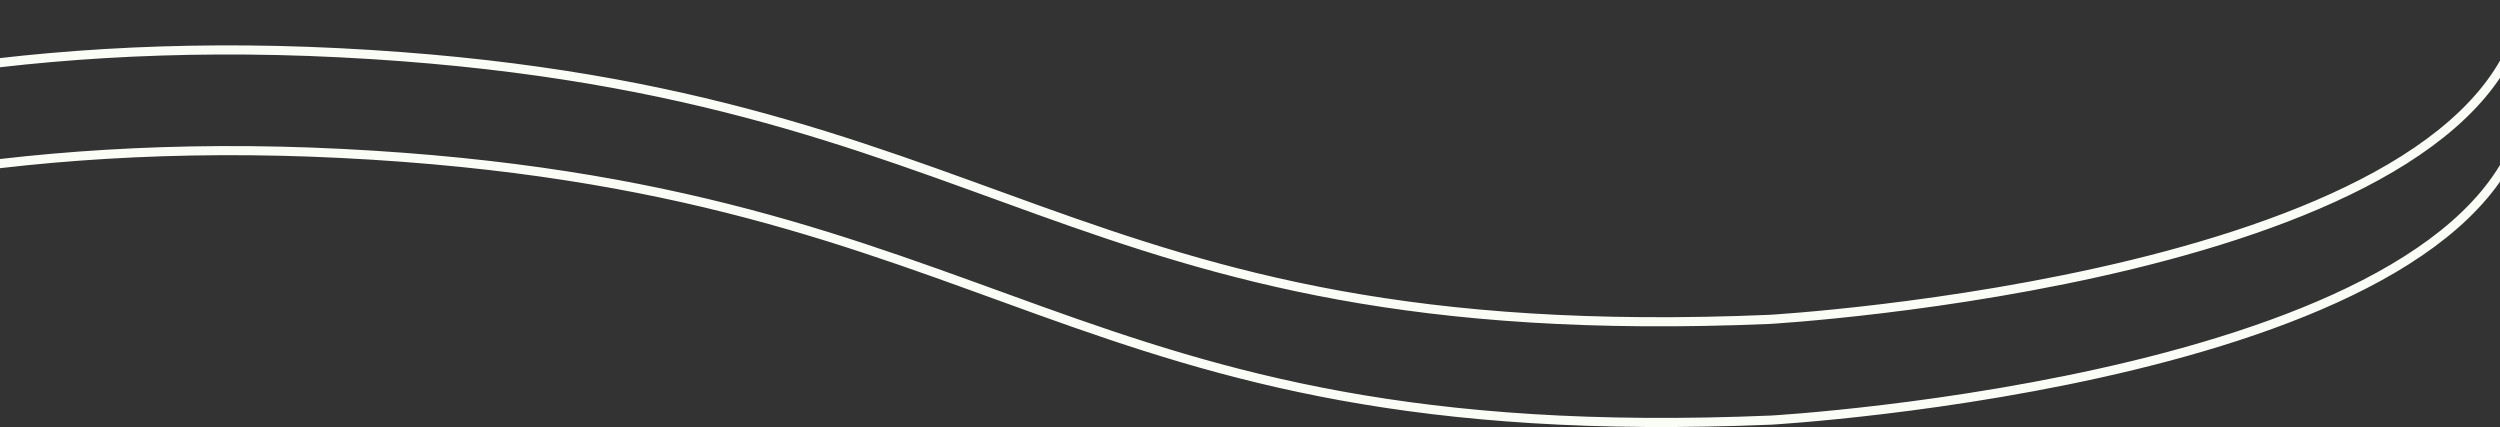 <svg xmlns="http://www.w3.org/2000/svg" width="1920" height="328" viewBox="0 0 1920 328" fill="none"><rect x="0" y="0" width="1920" height="328" fill="#333333" stroke="none"/><path d="M-508.677 306.35C-508.677 306.35 -252.005 91.876 262.68 117.857C777.357 143.839 812.319 345.757 1360.54 322.625C1360.54 322.625 1911.22 291.171 1941.1 78.336L1939.48 1C1909.6 213.834 1358.91 245.288 1358.91 245.288C810.698 268.42 775.735 66.503 261.059 40.528C-253.627 14.547 -510.298 229.021 -510.298 229.021L-508.677 306.35Z" stroke="#FAFDF6" stroke-width="7"></path></svg>